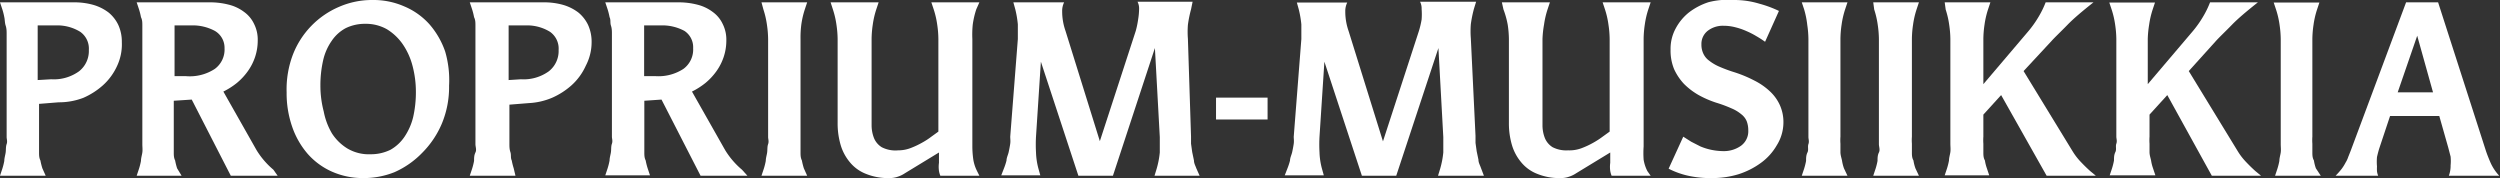 <svg id="Layer_1" data-name="Layer 1" xmlns="http://www.w3.org/2000/svg" viewBox="0 0 128.04 9.12"><rect x="0" y="0" width="128.04" height="9.12" fill="#333333" stroke="none"/><defs><style>.cls-1{fill:#fff;}</style></defs><title>PROPRIUM-MUSIIKKIAwhite</title><path class="cls-1" d="M2.34,9H0l.12-.36a3.33,3.33,0,0,0,.1-.4c0-.14.05-.29.07-.43s0-.29.05-.43,0-.26,0-.36V2.1c0-.1,0-.22,0-.36s0-.28-.05-.43S.25,1,.22.88a3.33,3.33,0,0,0-.1-.4L0,.12H3.78a3.56,3.56,0,0,1,1,.13,2.38,2.38,0,0,1,.78.39,1.85,1.85,0,0,1,.5.64,2.07,2.07,0,0,1,.18.88A2.6,2.6,0,0,1,6,3.37a3,3,0,0,1-.73,1,3.78,3.78,0,0,1-1,.64A3.49,3.49,0,0,1,3,5.24L2,5.32V7c0,.1,0,.22,0,.36s0,.28,0,.43,0,.29.07.43a3.33,3.33,0,0,0,.1.4Zm.28-4.94a2.21,2.21,0,0,0,1.43-.41,1.32,1.32,0,0,0,.5-1.09,1.05,1.05,0,0,0-.44-.93A2.23,2.23,0,0,0,2.93,1.3l-1,0v2.8Z"/><path class="cls-1" d="M14.22,9h-2.4l-2-3.9-.92.06V7c0,.1,0,.22,0,.36s0,.28,0,.43,0,.29.07.43a3.33,3.33,0,0,0,.1.4L9.3,9H7l.12-.36a3.33,3.33,0,0,0,.1-.4c0-.14.05-.29.07-.43s0-.29,0-.43,0-.26,0-.36V2.1c0-.1,0-.22,0-.36s0-.28,0-.43,0-.29-.07-.43a3.33,3.33,0,0,0-.1-.4L7,.12h3.72a3.81,3.81,0,0,1,1,.12,2.17,2.17,0,0,1,.78.37,1.59,1.59,0,0,1,.51.61,1.79,1.79,0,0,1,.19.86,2.66,2.66,0,0,1-.14.85,2.73,2.73,0,0,1-.37.72,3.17,3.17,0,0,1-.56.6,3.84,3.84,0,0,1-.69.44l1.7,3a4.1,4.1,0,0,0,.86,1ZM9.52,3.9A2.34,2.34,0,0,0,11,3.53a1.23,1.23,0,0,0,.5-1.06A1,1,0,0,0,11,1.58,2.4,2.4,0,0,0,9.83,1.3l-.89,0V3.9Z"/><path class="cls-1" d="M18.59,9.12A3.89,3.89,0,0,1,17,8.79a3.6,3.6,0,0,1-1.25-.92,4.2,4.2,0,0,1-.79-1.39,5.22,5.22,0,0,1-.28-1.75A5,5,0,0,1,15,2.8,4.38,4.38,0,0,1,17.39.34,4.22,4.22,0,0,1,19.08,0a3.92,3.92,0,0,1,1.63.33A3.6,3.6,0,0,1,22,1.25a4.22,4.22,0,0,1,.8,1.39A5.22,5.22,0,0,1,23,4.39a4.86,4.86,0,0,1-.37,1.94,4.69,4.69,0,0,1-1,1.49,4.5,4.5,0,0,1-1.43,1A4.24,4.24,0,0,1,18.59,9.12ZM19,7.9a2.26,2.26,0,0,0,1-.23A2.13,2.13,0,0,0,20.72,7a3.12,3.12,0,0,0,.44-1,5.76,5.76,0,0,0,.14-1.3,5.19,5.19,0,0,0-.17-1.32,3.52,3.52,0,0,0-.5-1.11,2.7,2.7,0,0,0-.81-.77,2.18,2.18,0,0,0-1.11-.28,2.23,2.23,0,0,0-1,.22,2,2,0,0,0-.72.65,2.81,2.81,0,0,0-.44,1,5.76,5.76,0,0,0-.14,1.3,5.19,5.19,0,0,0,.17,1.32A3.5,3.5,0,0,0,17,6.83a2.48,2.48,0,0,0,.8.78A2.17,2.17,0,0,0,19,7.9Z"/><path class="cls-1" d="M26.4,9H24.06l.12-.36a3.33,3.33,0,0,0,.1-.4c0-.14,0-.29.07-.43s0-.29,0-.43,0-.26,0-.36V2.1c0-.1,0-.22,0-.36s0-.28,0-.43,0-.29-.07-.43a3.33,3.33,0,0,0-.1-.4L24.06.12h3.78a3.56,3.56,0,0,1,1,.13,2.38,2.38,0,0,1,.78.39,1.85,1.85,0,0,1,.5.64,2.07,2.07,0,0,1,.18.88A2.6,2.6,0,0,1,30,3.37a3,3,0,0,1-.73,1,3.78,3.78,0,0,1-1,.64,3.49,3.49,0,0,1-1.18.27l-1,.08V7c0,.1,0,.22,0,.36s0,.28.05.43,0,.29.07.43a3.33,3.33,0,0,0,.1.4Zm.28-4.94a2.21,2.21,0,0,0,1.43-.41,1.32,1.32,0,0,0,.5-1.09,1.05,1.05,0,0,0-.44-.93A2.23,2.23,0,0,0,27,1.3l-.95,0v2.8Z"/><path class="cls-1" d="M38.28,9h-2.4l-2-3.9L33,5.16V7c0,.1,0,.22,0,.36s0,.28,0,.43,0,.29.07.43a3.33,3.33,0,0,0,.1.4l.12.36H31l.12-.36a3.33,3.33,0,0,0,.1-.4c0-.14.05-.29.07-.43s0-.29.05-.43,0-.26,0-.36V2.1c0-.1,0-.22,0-.36s0-.28-.05-.43,0-.29-.07-.43a3.33,3.33,0,0,0-.1-.4L31,.12h3.72a3.81,3.81,0,0,1,1,.12,2.17,2.17,0,0,1,.78.37,1.59,1.59,0,0,1,.51.61,1.79,1.79,0,0,1,.19.86,2.66,2.66,0,0,1-.14.85,2.73,2.73,0,0,1-.37.72,3.17,3.17,0,0,1-.56.6,3.84,3.84,0,0,1-.69.44l1.7,3a4.1,4.1,0,0,0,.86,1Zm-4.7-5.1A2.34,2.34,0,0,0,35,3.53a1.23,1.23,0,0,0,.5-1.06,1,1,0,0,0-.45-.89,2.4,2.4,0,0,0-1.17-.28l-.89,0V3.9Z"/><path class="cls-1" d="M41.34,9H39l.12-.36a3.33,3.33,0,0,0,.1-.4c0-.14.05-.29.07-.43s0-.29.05-.43,0-.26,0-.36V2a5.22,5.22,0,0,0-.06-.73,4.46,4.46,0,0,0-.18-.78L39,.12h2.34l-.12.36a4.46,4.46,0,0,0-.18.78A5.22,5.22,0,0,0,41,2V7c0,.1,0,.22,0,.36s0,.28,0,.43,0,.29.07.43a3.33,3.33,0,0,0,.1.4Z"/><path class="cls-1" d="M50.16,9h-2a1.09,1.09,0,0,1-.07-.25,1.48,1.48,0,0,1,0-.41V7.81L46.35,8.87a1.42,1.42,0,0,1-.37.18,1.23,1.23,0,0,1-.42.07,3,3,0,0,1-1.22-.22,2,2,0,0,1-.82-.6,2.45,2.45,0,0,1-.47-.89A3.92,3.92,0,0,1,42.9,6.3V2a5.22,5.22,0,0,0-.06-.73,4.46,4.46,0,0,0-.18-.78L42.54.12H45l-.12.36a4.46,4.46,0,0,0-.18.78,5.22,5.22,0,0,0-.06.73V5.66c0,.28,0,.54,0,.78a1.79,1.79,0,0,0,.13.65,1,1,0,0,0,.39.45A1.53,1.53,0,0,0,46,7.7a1.77,1.77,0,0,0,.62-.11,4.11,4.11,0,0,0,.6-.28A3.58,3.58,0,0,0,47.7,7l.36-.26V2A5.22,5.22,0,0,0,48,1.26a4.46,4.46,0,0,0-.18-.78L47.7.12h2.46L50,.48a4.46,4.46,0,0,0-.18.78A5.22,5.22,0,0,0,49.8,2V7.5a4.83,4.83,0,0,0,.05.68,2,2,0,0,0,.19.58Z"/><path class="cls-1" d="M61.44,9H59.13l.11-.36a4.53,4.53,0,0,0,.16-.83c0-.31,0-.57,0-.79l-.25-4.56h0L57,9H55.23L53.31,3.16h0L53.06,7a7.11,7.11,0,0,0,0,.8,3.6,3.6,0,0,0,.12.82l.1.36h-2l.14-.36a3.14,3.14,0,0,0,.13-.4c0-.14.08-.29.11-.43s.06-.29.08-.43,0-.26,0-.36l.39-5c0-.25,0-.51,0-.75A5.26,5.26,0,0,0,52,.48l-.1-.36h2.6a1,1,0,0,0-.1.46,3,3,0,0,0,.17,1l1.76,5.65h0l1.84-5.65A4.58,4.58,0,0,0,58.29,1a3.5,3.5,0,0,0,.05-.54.75.75,0,0,0-.08-.37h2.82L61,.48a6.13,6.13,0,0,0-.16.79,4.61,4.61,0,0,0,0,.72L61,7c0,.1,0,.22,0,.36l.06.43.09.43c0,.15.08.28.12.4Z"/><path class="cls-1" d="M64.92,6.12H62.28V5h2.64Z"/><path class="cls-1" d="M76,9H73.65l.11-.36a4.53,4.53,0,0,0,.16-.83c0-.31,0-.57,0-.79l-.25-4.56h0L71.51,9H69.75L67.83,3.16h0L67.58,7a7.11,7.11,0,0,0,0,.8,3.6,3.6,0,0,0,.12.82l.1.36h-2l.14-.36a3.14,3.14,0,0,0,.13-.4c0-.14.08-.29.11-.43s.06-.29.08-.43,0-.26,0-.36l.39-5c0-.25,0-.51,0-.75a5.26,5.26,0,0,0-.13-.76l-.1-.36H69a1,1,0,0,0-.1.46,3,3,0,0,0,.17,1l1.76,5.65h0l1.84-5.65A4.58,4.58,0,0,0,72.81,1a3.5,3.5,0,0,0,0-.54.75.75,0,0,0-.08-.37H75.6l-.11.36a6.13,6.13,0,0,0-.16.79,4.61,4.61,0,0,0,0,.72l.24,5c0,.1,0,.22,0,.36l.06.43.09.43c0,.15.08.28.12.4Z"/><path class="cls-1" d="M84.54,9h-2a1.09,1.09,0,0,1-.07-.25,1.48,1.48,0,0,1,0-.41V7.81L80.73,8.87a1.42,1.42,0,0,1-.37.18,1.23,1.23,0,0,1-.42.07,3,3,0,0,1-1.22-.22,2,2,0,0,1-.82-.6,2.45,2.45,0,0,1-.47-.89,3.92,3.92,0,0,1-.15-1.11V2a5.22,5.22,0,0,0-.06-.73A4.46,4.46,0,0,0,77,.48L76.92.12h2.46l-.12.36a4.46,4.46,0,0,0-.18.78A5.22,5.22,0,0,0,79,2V5.66c0,.28,0,.54,0,.78a1.79,1.79,0,0,0,.13.65,1,1,0,0,0,.39.45,1.53,1.53,0,0,0,.79.16A1.77,1.77,0,0,0,81,7.59a4.11,4.11,0,0,0,.6-.28A4.22,4.22,0,0,0,82.08,7l.36-.26V2a5.22,5.22,0,0,0-.06-.73A4.46,4.46,0,0,0,82.2.48L82.08.12h2.46l-.12.36a4.46,4.46,0,0,0-.18.78,5.22,5.22,0,0,0-.06.73V7.5a4.83,4.83,0,0,0,0,.68,2,2,0,0,0,.19.58Z"/><path class="cls-1" d="M86.21,7l.41.26.47.24a3.09,3.09,0,0,0,.54.17,3.22,3.22,0,0,0,.64.07,1.51,1.51,0,0,0,.89-.27.92.92,0,0,0,.38-.79,1.32,1.32,0,0,0-.08-.47.88.88,0,0,0-.28-.36,1.94,1.94,0,0,0-.5-.3,6.58,6.58,0,0,0-.78-.29,5.1,5.1,0,0,1-.9-.39,3.53,3.53,0,0,1-.75-.57,2.81,2.81,0,0,1-.51-.76,2.49,2.49,0,0,1-.18-1,2.18,2.18,0,0,1,.26-1.08,2.62,2.62,0,0,1,.69-.83,3.33,3.33,0,0,1,1-.52A3.94,3.94,0,0,1,88.79,0a4.44,4.44,0,0,1,1.32.19,5.84,5.84,0,0,1,1,.37l-.71,1.58a5,5,0,0,0-.45-.29,4.06,4.06,0,0,0-.51-.26,3.24,3.24,0,0,0-.55-.19,2.37,2.37,0,0,0-.61-.08,1.26,1.26,0,0,0-.82.26.85.85,0,0,0-.32.69,1.06,1.06,0,0,0,.1.48.92.92,0,0,0,.3.36,2.32,2.32,0,0,0,.53.31,7.57,7.57,0,0,0,.79.29,6.4,6.4,0,0,1,1,.42,3.35,3.35,0,0,1,.79.55,2.21,2.21,0,0,1,.51.71,2.11,2.11,0,0,1,.18.89A2.22,2.22,0,0,1,91,7.44a2.89,2.89,0,0,1-.81.9,4,4,0,0,1-1.14.58,4.54,4.54,0,0,1-1.32.2A5.33,5.33,0,0,1,86.46,9a4.17,4.17,0,0,1-1-.36Z"/><path class="cls-1" d="M94.62,9H92.28l.12-.36a3.33,3.33,0,0,0,.1-.4c0-.14,0-.29.07-.43s0-.29.05-.43,0-.26,0-.36V2a5.22,5.22,0,0,0-.06-.73A4.46,4.46,0,0,0,92.4.48L92.28.12h2.34L94.5.48a4.46,4.46,0,0,0-.18.78,5.22,5.22,0,0,0-.06.73V7a2.43,2.43,0,0,0,0,.36c0,.14,0,.28,0,.43s.05.29.08.43a2.12,2.12,0,0,0,.1.4Z"/><path class="cls-1" d="M98.28,9H95.94l.12-.36a3.33,3.33,0,0,0,.1-.4c0-.14,0-.29.07-.43s0-.29,0-.43,0-.26,0-.36V2a5.22,5.22,0,0,0-.06-.73,4.46,4.46,0,0,0-.18-.78L95.94.12h2.34l-.12.36a4.46,4.46,0,0,0-.18.78,5.22,5.22,0,0,0-.06.73V7a2.43,2.43,0,0,0,0,.36c0,.14,0,.28,0,.43s0,.29.08.43a2.12,2.12,0,0,0,.1.4Z"/><path class="cls-1" d="M107.34,9h-2.52l-2.33-4.13-.91,1V7a2.43,2.43,0,0,0,0,.36c0,.14,0,.28,0,.43s0,.29.08.43a2.12,2.12,0,0,0,.1.4l.12.36H99.6l.12-.36a3.33,3.33,0,0,0,.1-.4c0-.14.05-.29.07-.43s0-.29,0-.43,0-.26,0-.36V2a5.22,5.22,0,0,0-.06-.73,4.46,4.46,0,0,0-.18-.78L99.6.12h2.34l-.12.36a4.46,4.46,0,0,0-.18.78,5.22,5.22,0,0,0-.06.73V4.31l2.27-2.67a5.42,5.42,0,0,0,.57-.8,4.69,4.69,0,0,0,.35-.72h2.45c-.53.42-1,.81-1.33,1.15s-.63.62-.82.83l-1.43,1.54,2.5,4.09a3.21,3.21,0,0,0,.4.53c.16.17.33.34.51.5Z"/><path class="cls-1" d="M115.8,9h-2.52L111,4.87l-.91,1V7a2.43,2.43,0,0,0,0,.36c0,.14,0,.28,0,.43s.05.29.08.43a2.12,2.12,0,0,0,.1.4l.12.36h-2.34l.12-.36a3.33,3.33,0,0,0,.1-.4c0-.14,0-.29.07-.43s0-.29.05-.43,0-.26,0-.36V2a5.22,5.22,0,0,0-.06-.73,4.46,4.46,0,0,0-.18-.78l-.12-.36h2.34l-.12.36a4.46,4.46,0,0,0-.18.78A5.22,5.22,0,0,0,110,2V4.31l2.27-2.67a5.42,5.42,0,0,0,.57-.8,4.69,4.69,0,0,0,.35-.72h2.45c-.53.42-1,.81-1.33,1.15s-.63.62-.82.83L112.1,3.64l2.5,4.09a3.21,3.21,0,0,0,.4.53c.16.17.33.34.51.5Z"/><path class="cls-1" d="M118.86,9h-2.34l.12-.36a3.33,3.33,0,0,0,.1-.4c0-.14.05-.29.07-.43s0-.29,0-.43,0-.26,0-.36V2a5.22,5.22,0,0,0-.06-.73,4.46,4.46,0,0,0-.18-.78l-.12-.36h2.34l-.12.36a4.46,4.46,0,0,0-.18.78,5.22,5.22,0,0,0-.06.73V7a2.43,2.43,0,0,0,0,.36c0,.14,0,.28,0,.43s0,.29.08.43a2.12,2.12,0,0,0,.1.4Z"/><path class="cls-1" d="M127.32,7.73c.06.18.14.38.23.59A2.43,2.43,0,0,0,128,9h-2.58a1.44,1.44,0,0,0,.09-.53,2.28,2.28,0,0,0,0-.45l-.12-.46-.46-1.62h-2.52l-.54,1.62c-.05.15-.09.31-.13.48a2.81,2.81,0,0,0,0,.49,1.93,1.93,0,0,0,0,.24.86.86,0,0,0,.06.23h-2.18a4.12,4.12,0,0,0,.31-.35,2.36,2.36,0,0,0,.2-.32,1.35,1.35,0,0,0,.14-.3l.12-.3L123.23.12h1.64Zm-2.71-3-.81-2.9h0l-1,2.9Z"/></svg>